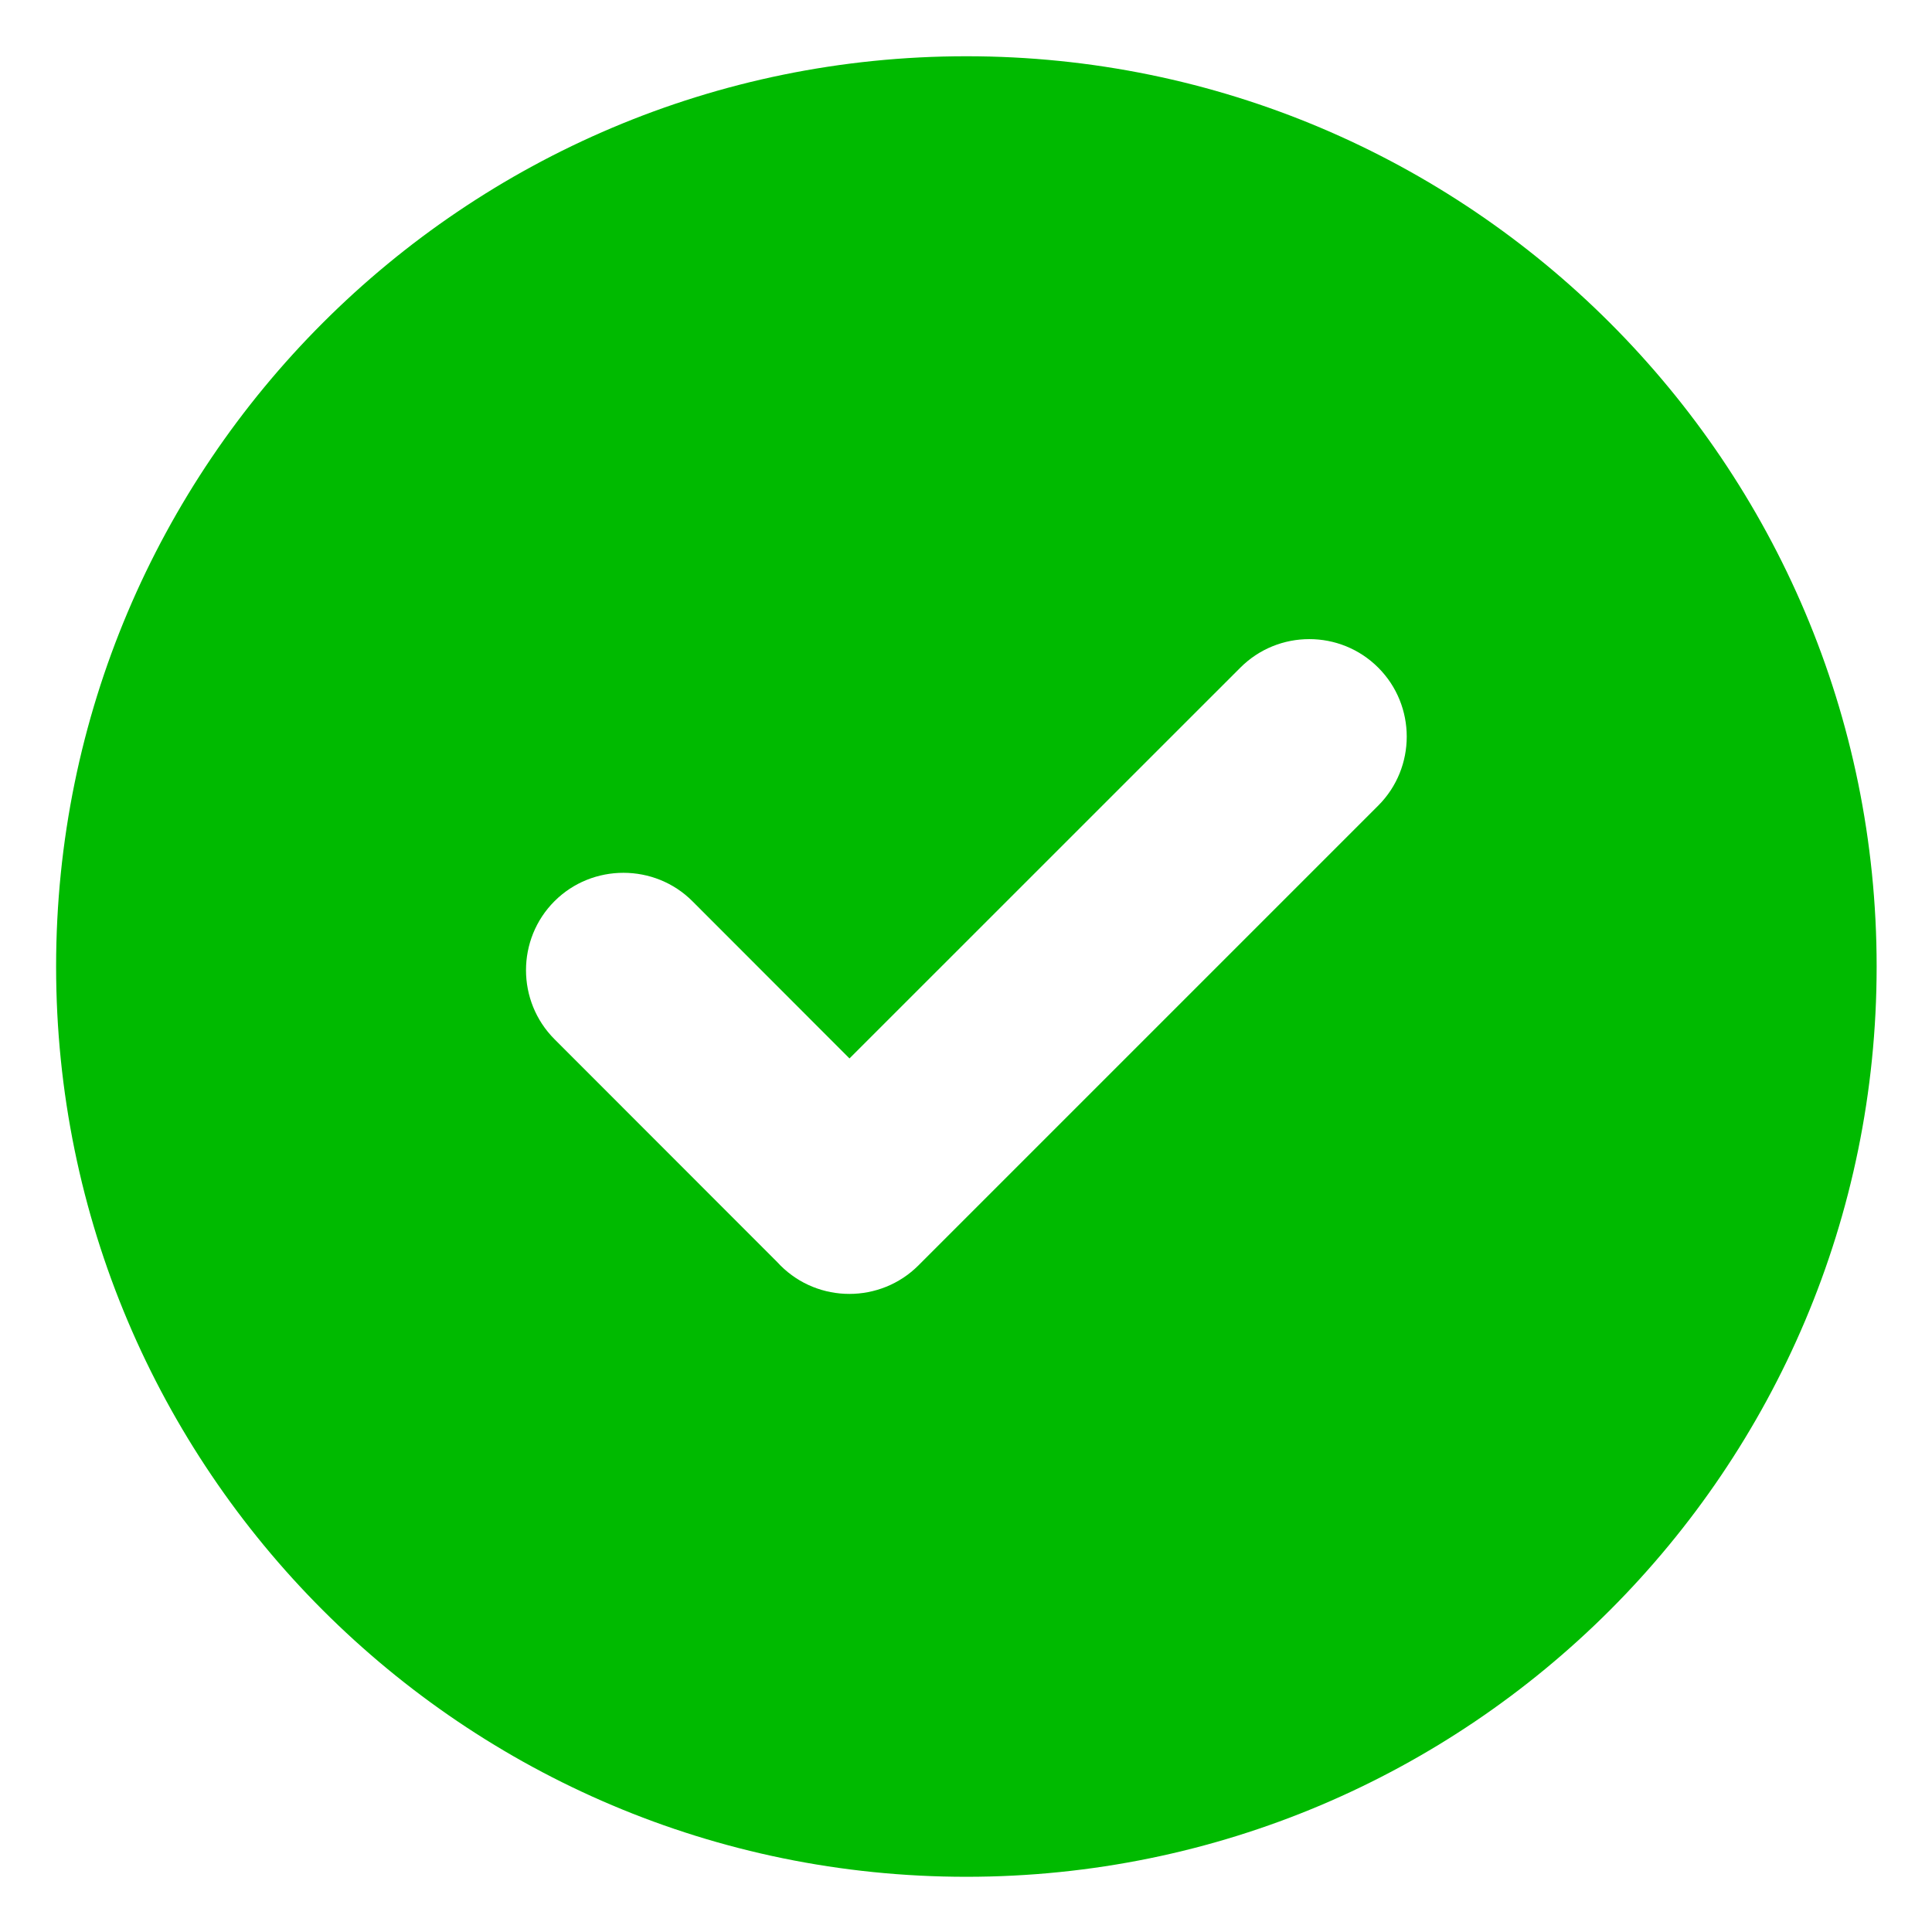 <?xml version="1.0" encoding="utf-8"?><svg width="26" height="26" viewBox="0 0 26 26" fill="none" xmlns="http://www.w3.org/2000/svg">
<path fill-rule="evenodd" clip-rule="evenodd" d="M13.005 0.757C19.769 0.757 25.255 6.243 25.255 13.007C25.255 19.771 19.769 25.257 13.005 25.257C6.241 25.257 0.755 19.771 0.755 13.007C0.755 6.243 6.241 0.757 13.005 0.757ZM10.461 16.986L7.462 13.985C6.951 13.473 6.951 12.639 7.462 12.128C7.973 11.617 8.811 11.62 9.318 12.128L11.432 14.244L16.692 8.985C17.203 8.473 18.037 8.473 18.548 8.985C19.059 9.496 19.059 10.33 18.548 10.841L12.359 17.03C11.848 17.54 11.014 17.541 10.503 17.03C10.489 17.015 10.475 17.001 10.461 16.986Z" fill="#00BA00"/>
</svg>
